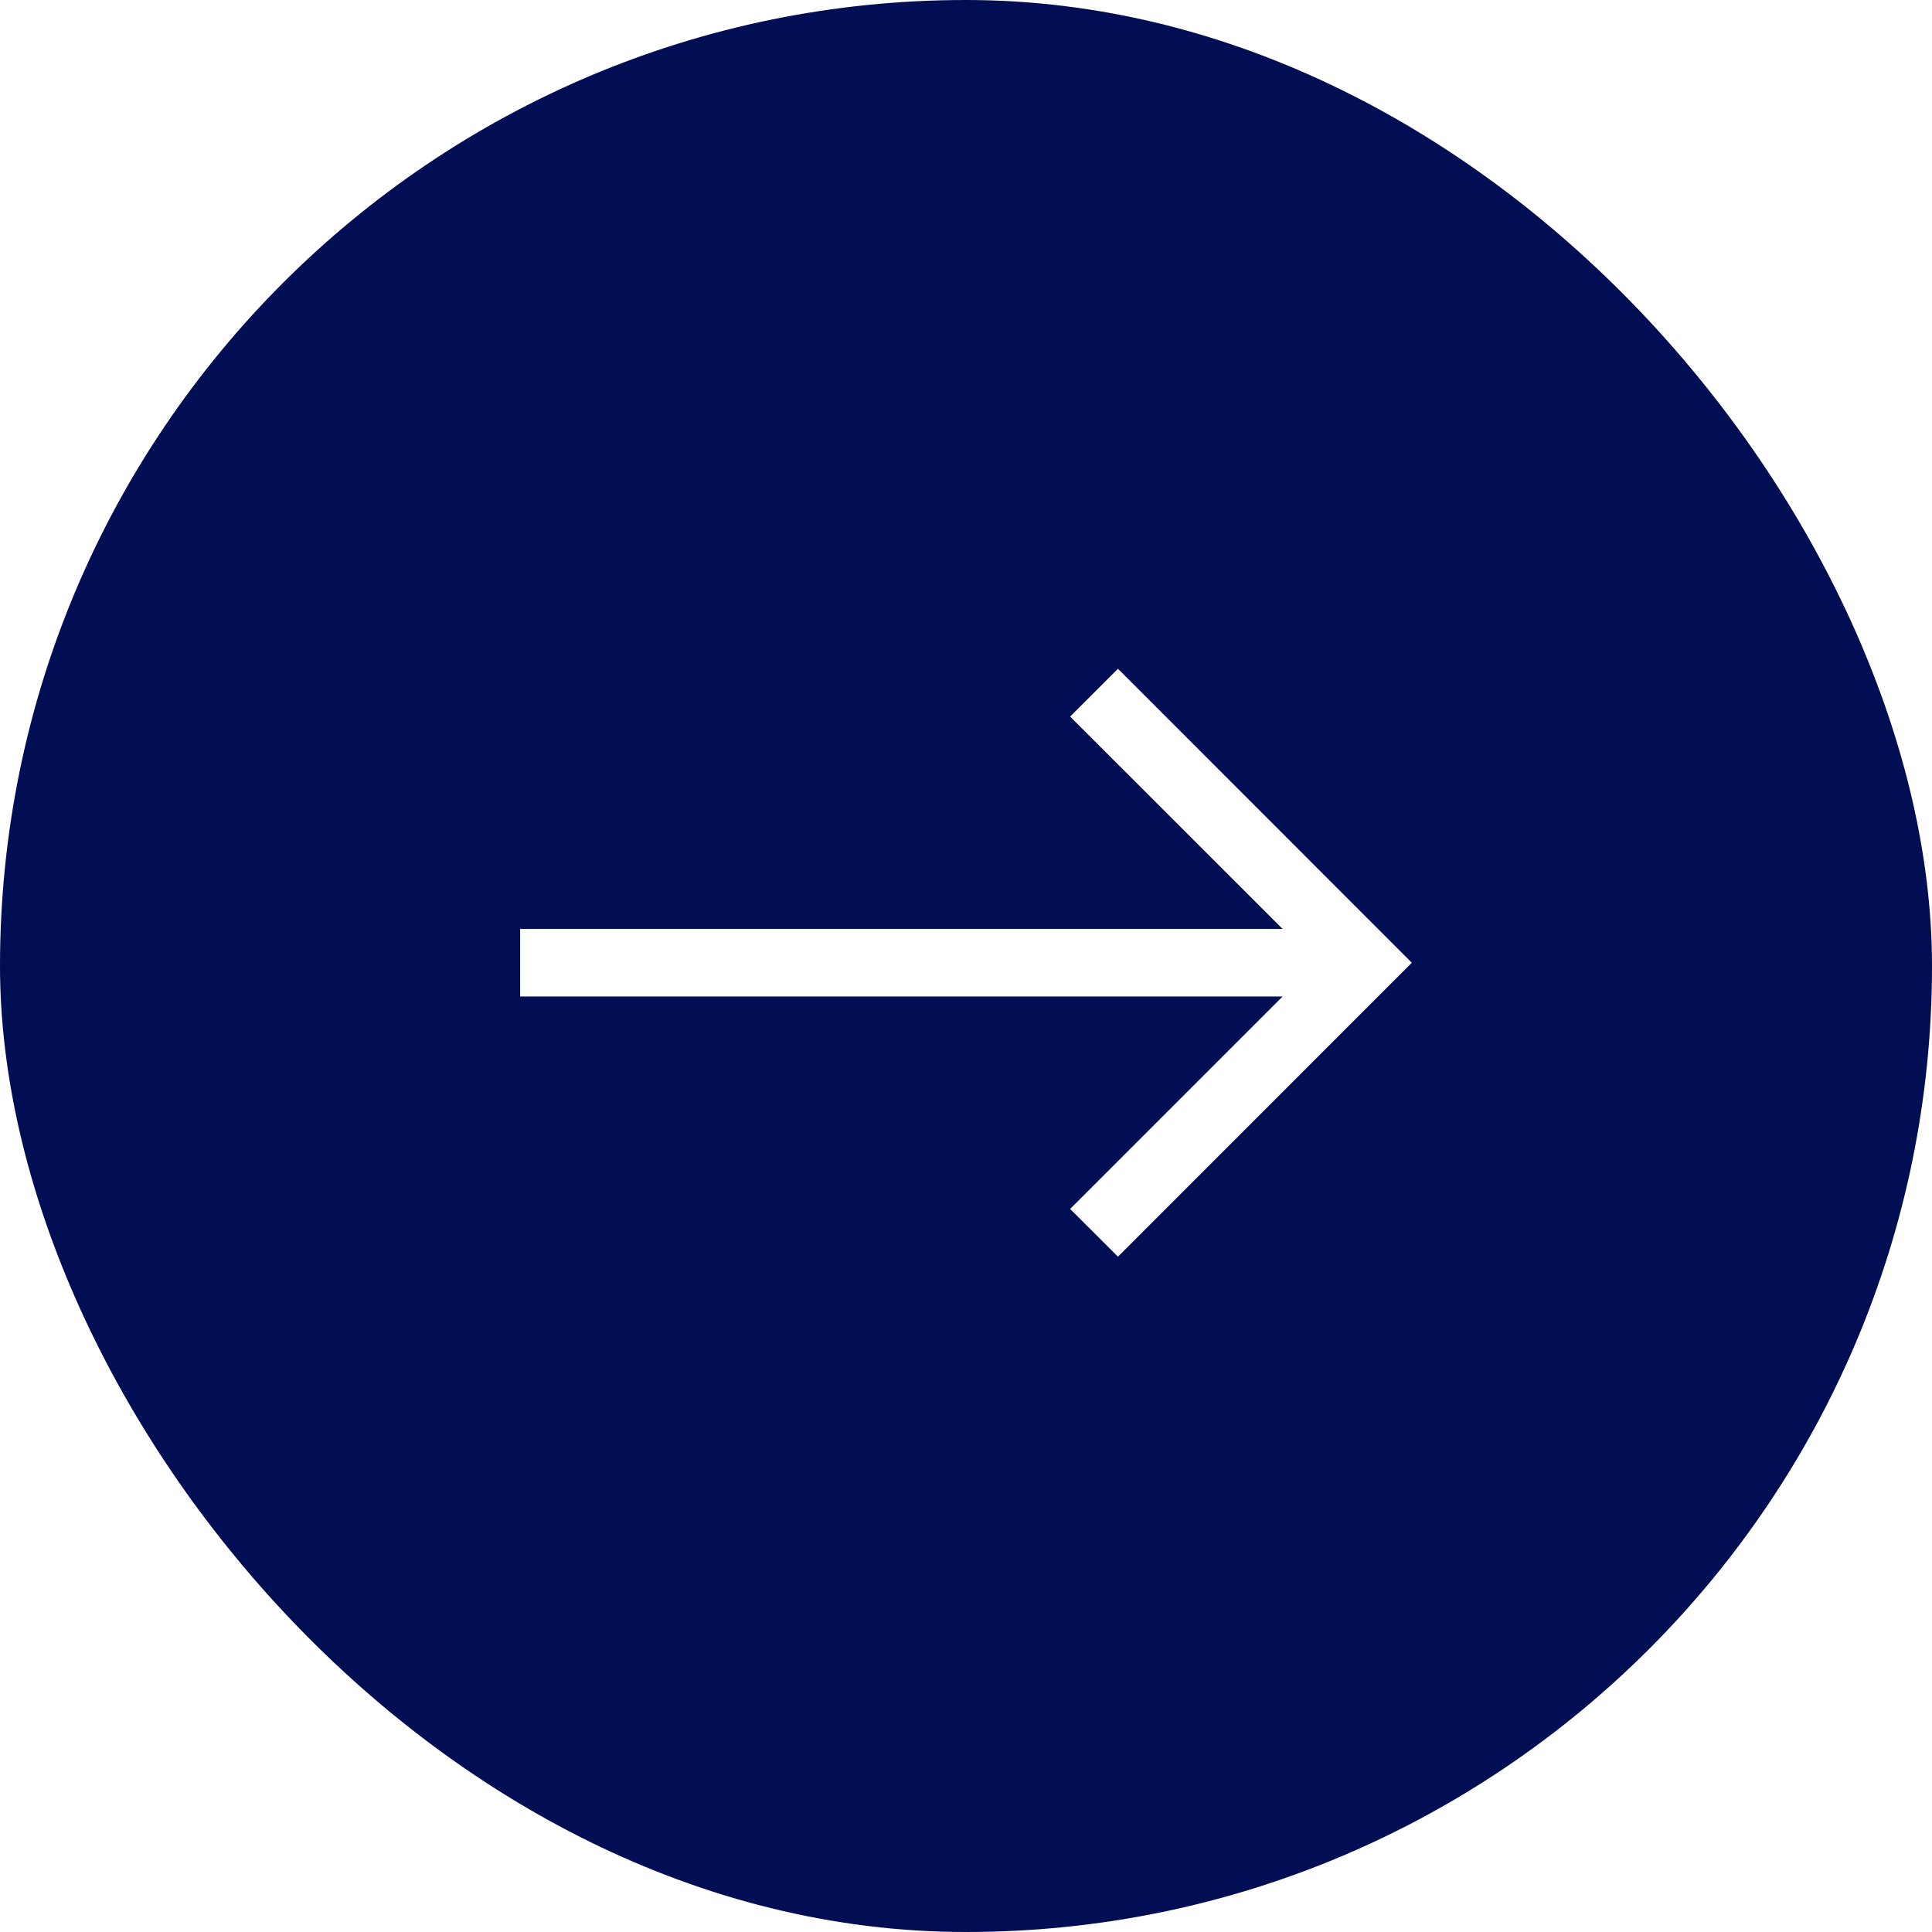 <svg width="40" height="40" viewBox="0 0 40 40" fill="none" xmlns="http://www.w3.org/2000/svg">
<g filter="url(#filter0_b_7903_6516)">
<rect width="40" height="40" rx="20" fill="#020E54"/>
<path fill-rule="evenodd" clip-rule="evenodd" d="M29.23 19.933L23.146 26.019L22.156 25.03L26.555 20.631H10.769V19.233H26.555L22.156 14.836L23.146 13.846L29.23 19.933Z" fill="white"/>
</g>
<defs>
<filter id="filter0_b_7903_6516" x="-4.615" y="-4.615" width="49.231" height="49.231" filterUnits="userSpaceOnUse" color-interpolation-filters="sRGB">
<feFlood flood-opacity="0" result="BackgroundImageFix"/>
<feGaussianBlur in="BackgroundImageFix" stdDeviation="2.308"/>
<feComposite in2="SourceAlpha" operator="in" result="effect1_backgroundBlur_7903_6516"/>
<feBlend mode="normal" in="SourceGraphic" in2="effect1_backgroundBlur_7903_6516" result="shape"/>
</filter>
</defs>
</svg>
